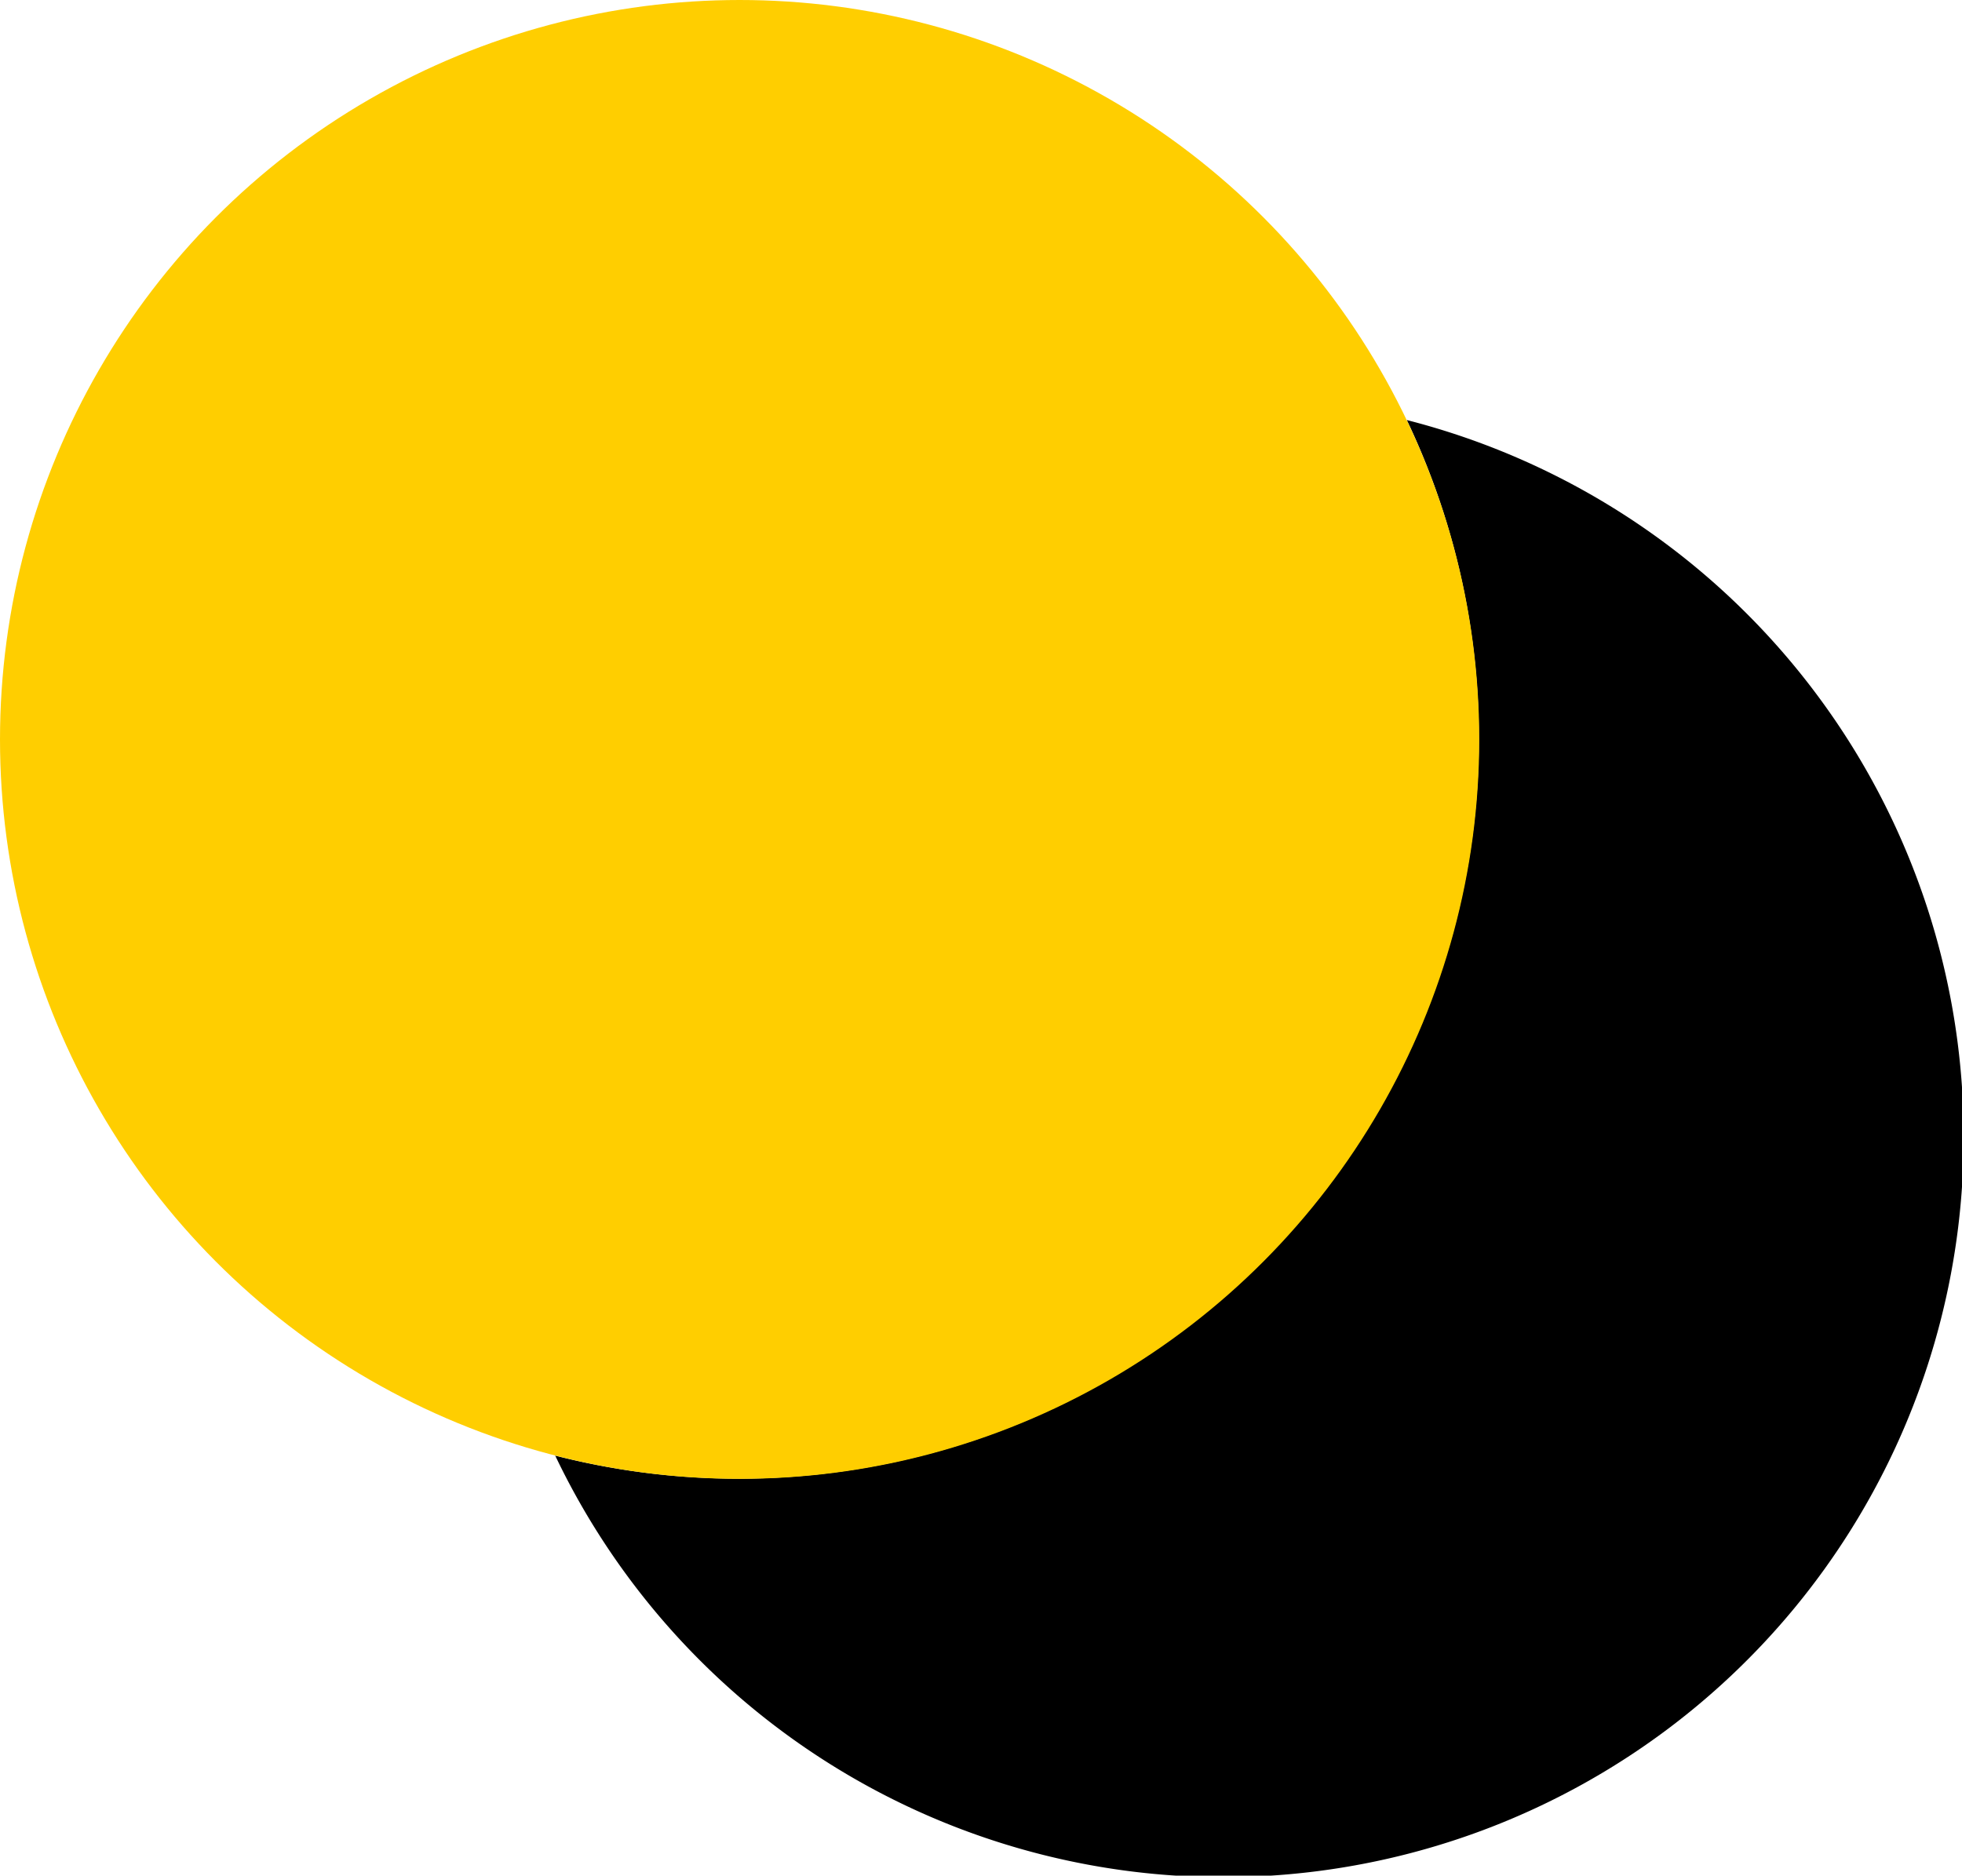<svg xmlns="http://www.w3.org/2000/svg" viewBox="0 0 148.42 141.92"><defs><style>.cls-1{fill:#ffce00;}</style></defs><g id="Capa_2" data-name="Capa 2"><g id="Calque_1" data-name="Calque 1"><path d="M106.42,31.78A56,56,0,0,1,42,110.14a56,56,0,1,0,64.41-78.36Z"/><circle class="cls-1" cx="55.95" cy="55.95" r="55.95"/></g></g></svg>